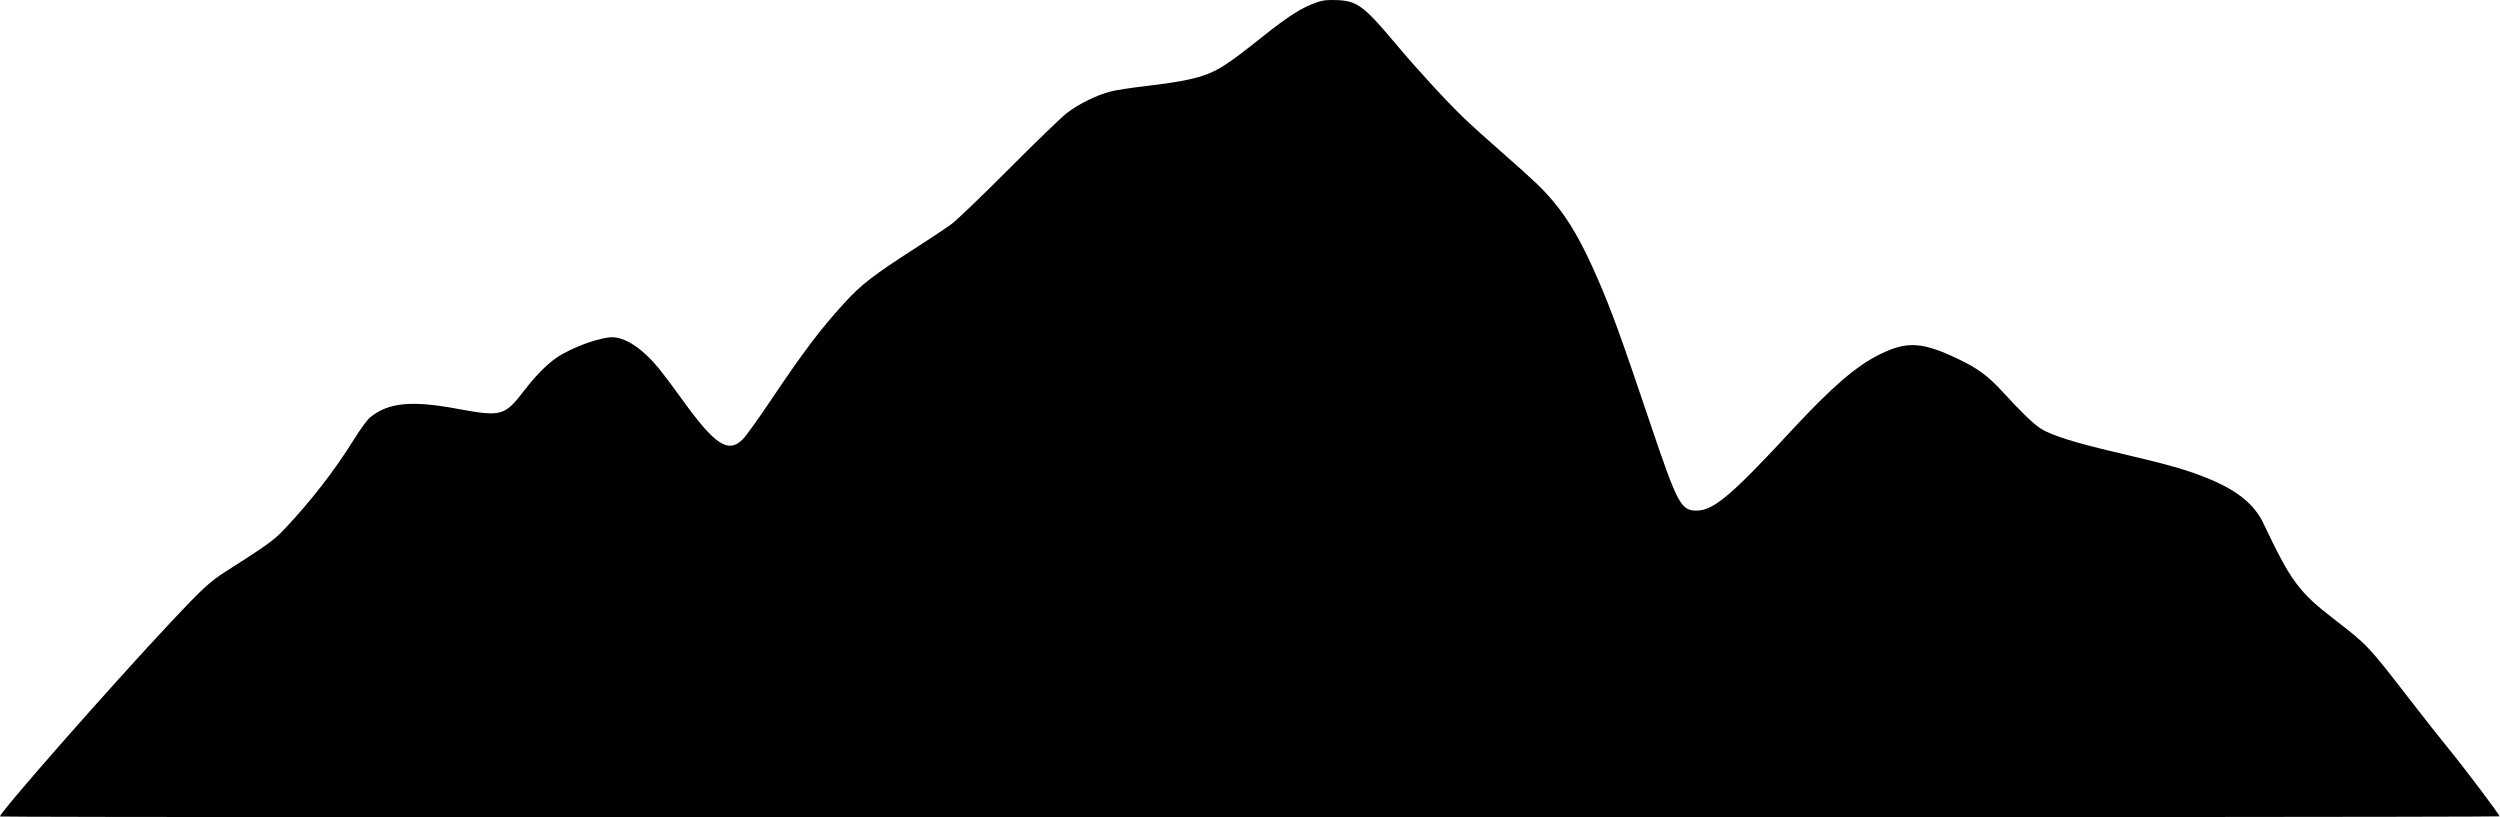 <?xml version="1.0" encoding="UTF-8"?> <svg xmlns="http://www.w3.org/2000/svg" width="2823" height="923" viewBox="0 0 2823 923" fill="none"><path fill-rule="evenodd" clip-rule="evenodd" d="M1488.16 2.198C1470.76 8.007 1455.94 17.333 1424.96 41.987C1386.78 72.372 1376.08 79.37 1358.68 85.353C1345.68 89.82 1325.12 93.597 1295.1 97.028C1278.9 98.88 1260.54 101.683 1254.31 103.258C1238.53 107.247 1217.38 117.691 1204.3 127.959C1198.22 132.731 1169.01 160.96 1139.38 190.689C1109.51 220.657 1080.73 248.298 1074.79 252.72C1068.89 257.108 1050.87 269.161 1034.73 279.504C986.504 310.416 972.427 321.273 953.265 342.329C925.933 372.365 907.755 396.416 870.744 451.515C856.405 472.86 841.914 493.012 838.539 496.297C822.187 512.217 807.287 502.412 770.642 451.621C760.807 437.989 749.174 422.407 744.788 416.992C727.184 395.261 708.491 382.153 693.306 380.895C680.012 379.793 645.936 391.932 628.314 404.047C617.194 411.692 604.79 424.307 591.789 441.195C569.667 469.929 566.237 470.836 515.257 461.414C464.573 452.046 438.528 454.645 418.191 471.098C414.564 474.033 407.759 483.305 399.282 496.868C377.209 532.179 350.523 566.536 320.85 597.843C309.186 610.148 301.49 615.689 254.506 645.596C237.182 656.624 228.074 665.039 192.946 702.478C124.347 775.592 -1.751 919.056 0.018 921.979C0.902 923.441 2822.52 923.284 2822.52 921.822C2822.52 919.921 2783.14 867.611 2765.7 846.352C2756.95 835.69 2736.86 810.225 2721.05 789.764C2674.25 729.205 2673.42 728.32 2636.04 699.51C2595.82 668.508 2586.84 656.356 2555.91 591.078C2545.8 569.743 2526.86 554.191 2494.78 540.89C2470.03 530.629 2449.99 524.924 2387.05 510.225C2343.15 499.973 2315.86 491.322 2304.72 484.132C2295.8 478.373 2283.75 466.794 2261.86 442.956C2244.86 424.444 2233.66 416.129 2211.29 405.426C2170.8 386.056 2153.57 384.999 2122.88 400.001C2096.5 412.893 2068.3 437.169 2023.67 485.39C1955.1 559.482 1934.84 576.592 1915.68 576.579C1898.17 576.57 1894.13 568.984 1863.86 479.283C1830.29 379.777 1820.09 351.697 1804.23 315.04C1786.73 274.621 1772.24 249.271 1754.48 228.018C1742.18 213.308 1732.85 204.394 1695.36 171.518C1679.79 157.864 1661.51 141.405 1654.75 134.943C1634.41 115.503 1601.13 79.365 1575.81 49.21C1539.75 6.278 1532.37 0.862 1508.88 0.092C1498.93 -0.234 1493.93 0.274 1488.16 2.198Z" fill="black"></path></svg> 